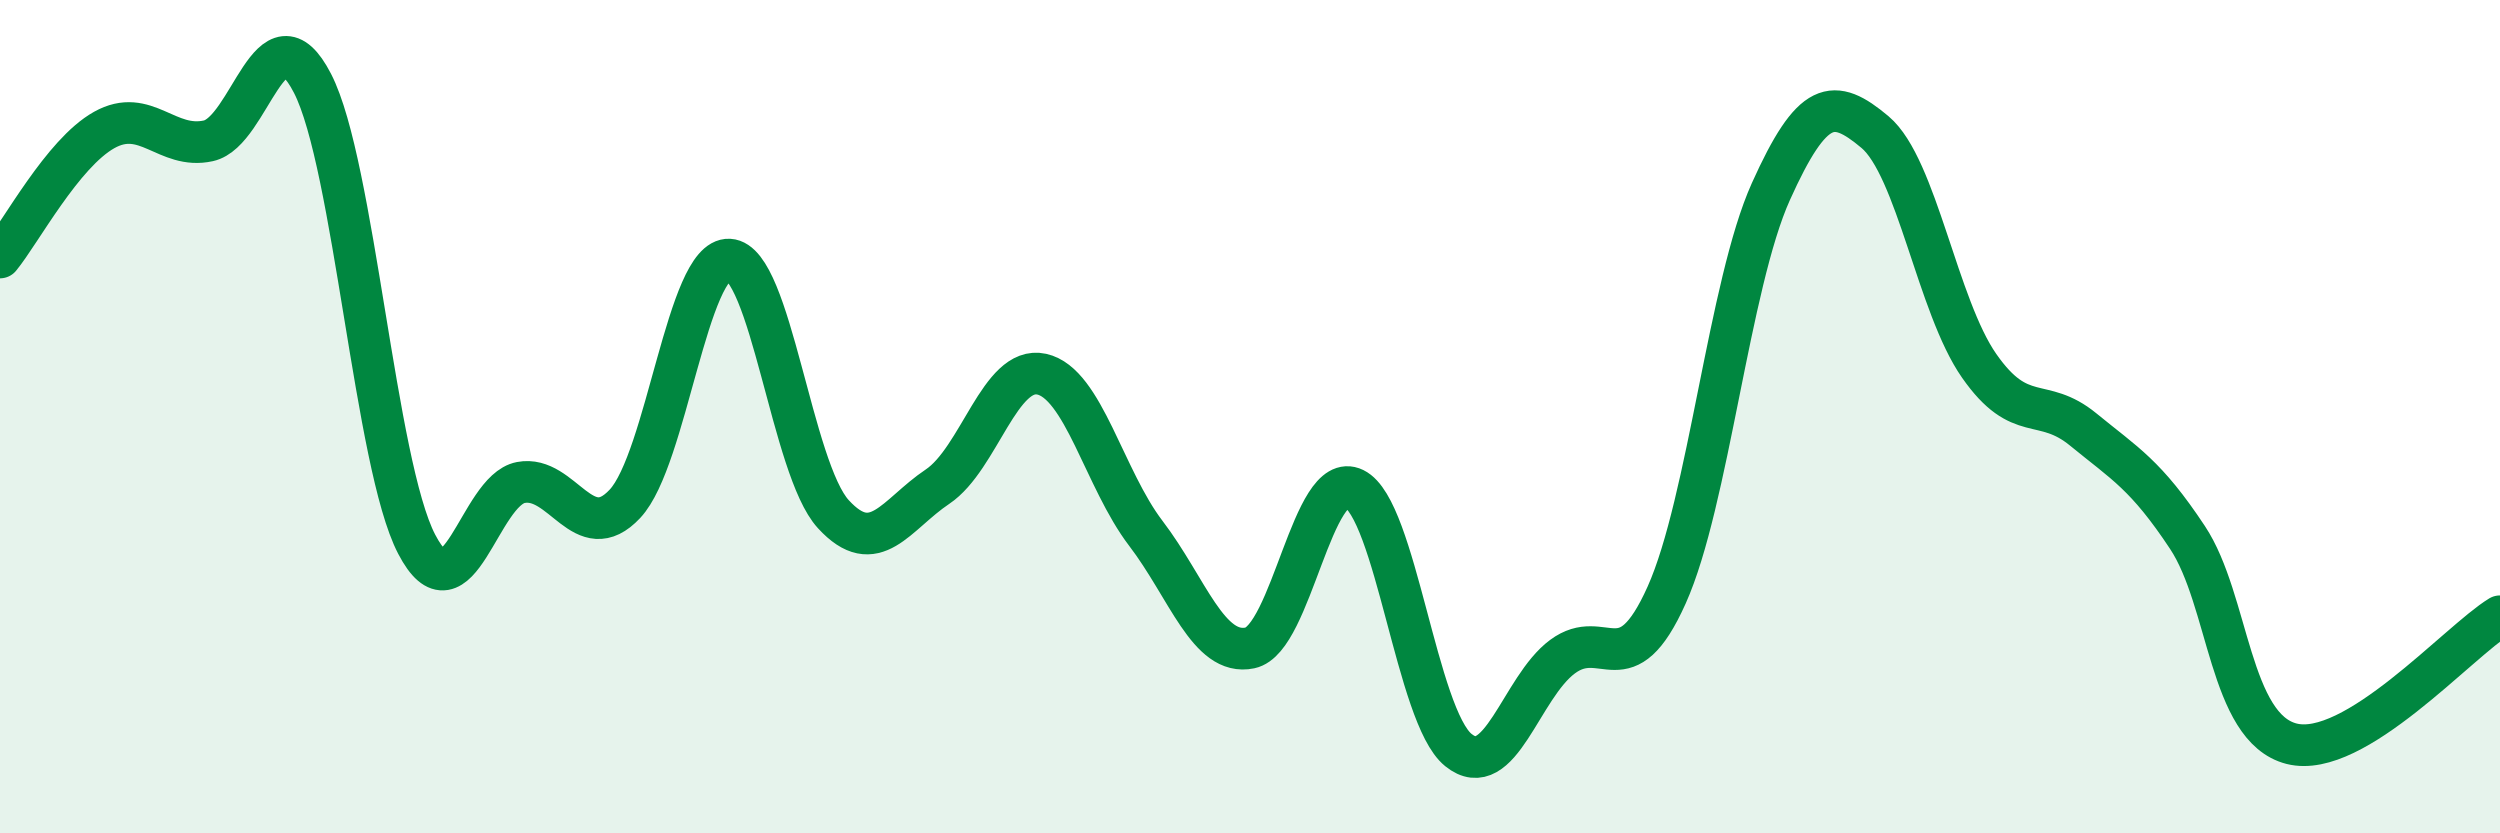 
    <svg width="60" height="20" viewBox="0 0 60 20" xmlns="http://www.w3.org/2000/svg">
      <path
        d="M 0,6.18 C 0.5,5.57 1.5,3.68 2.5,3.12 C 3.5,2.56 4,3.6 5,3.38 C 6,3.16 6.5,0.06 7.5,2 C 8.5,3.94 9,11.14 10,13.06 C 11,14.98 11.5,11.77 12.5,11.58 C 13.5,11.39 14,13.16 15,12.09 C 16,11.02 16.5,6.18 17.5,6.23 C 18.5,6.28 19,11.25 20,12.34 C 21,13.43 21.5,12.35 22.5,11.68 C 23.5,11.01 24,8.76 25,8.98 C 26,9.2 26.5,11.49 27.5,12.8 C 28.5,14.11 29,15.76 30,15.55 C 31,15.34 31.5,11.24 32.5,11.73 C 33.5,12.22 34,17.19 35,18 C 36,18.81 36.5,16.5 37.5,15.76 C 38.5,15.02 39,16.51 40,14.28 C 41,12.05 41.5,6.82 42.5,4.6 C 43.5,2.38 44,2.33 45,3.17 C 46,4.01 46.5,7.35 47.5,8.78 C 48.5,10.21 49,9.49 50,10.31 C 51,11.13 51.5,11.39 52.5,12.9 C 53.5,14.41 53.5,17.47 55,17.85 C 56.5,18.23 59,15.4 60,14.79L60 20L0 20Z"
        fill="#008740"
        opacity="0.1"
        stroke-linecap="round"
        stroke-linejoin="round"
      />
      <path
        d="M 0,6.18 C 0.5,5.57 1.5,3.68 2.5,3.12 C 3.5,2.56 4,3.6 5,3.38 C 6,3.16 6.5,0.06 7.5,2 C 8.5,3.94 9,11.14 10,13.06 C 11,14.98 11.5,11.77 12.5,11.58 C 13.5,11.39 14,13.16 15,12.09 C 16,11.02 16.5,6.18 17.5,6.23 C 18.5,6.28 19,11.25 20,12.34 C 21,13.43 21.5,12.35 22.5,11.68 C 23.5,11.01 24,8.76 25,8.98 C 26,9.2 26.5,11.49 27.5,12.8 C 28.5,14.11 29,15.76 30,15.55 C 31,15.34 31.5,11.24 32.5,11.73 C 33.5,12.22 34,17.19 35,18 C 36,18.81 36.5,16.5 37.5,15.76 C 38.5,15.02 39,16.51 40,14.28 C 41,12.05 41.5,6.82 42.5,4.6 C 43.5,2.38 44,2.33 45,3.17 C 46,4.01 46.5,7.35 47.5,8.78 C 48.5,10.21 49,9.49 50,10.31 C 51,11.13 51.5,11.39 52.5,12.9 C 53.5,14.41 53.5,17.47 55,17.85 C 56.5,18.23 59,15.4 60,14.79"
        stroke="#008740"
        stroke-width="1"
        fill="none"
        stroke-linecap="round"
        stroke-linejoin="round"
      />
    </svg>
  